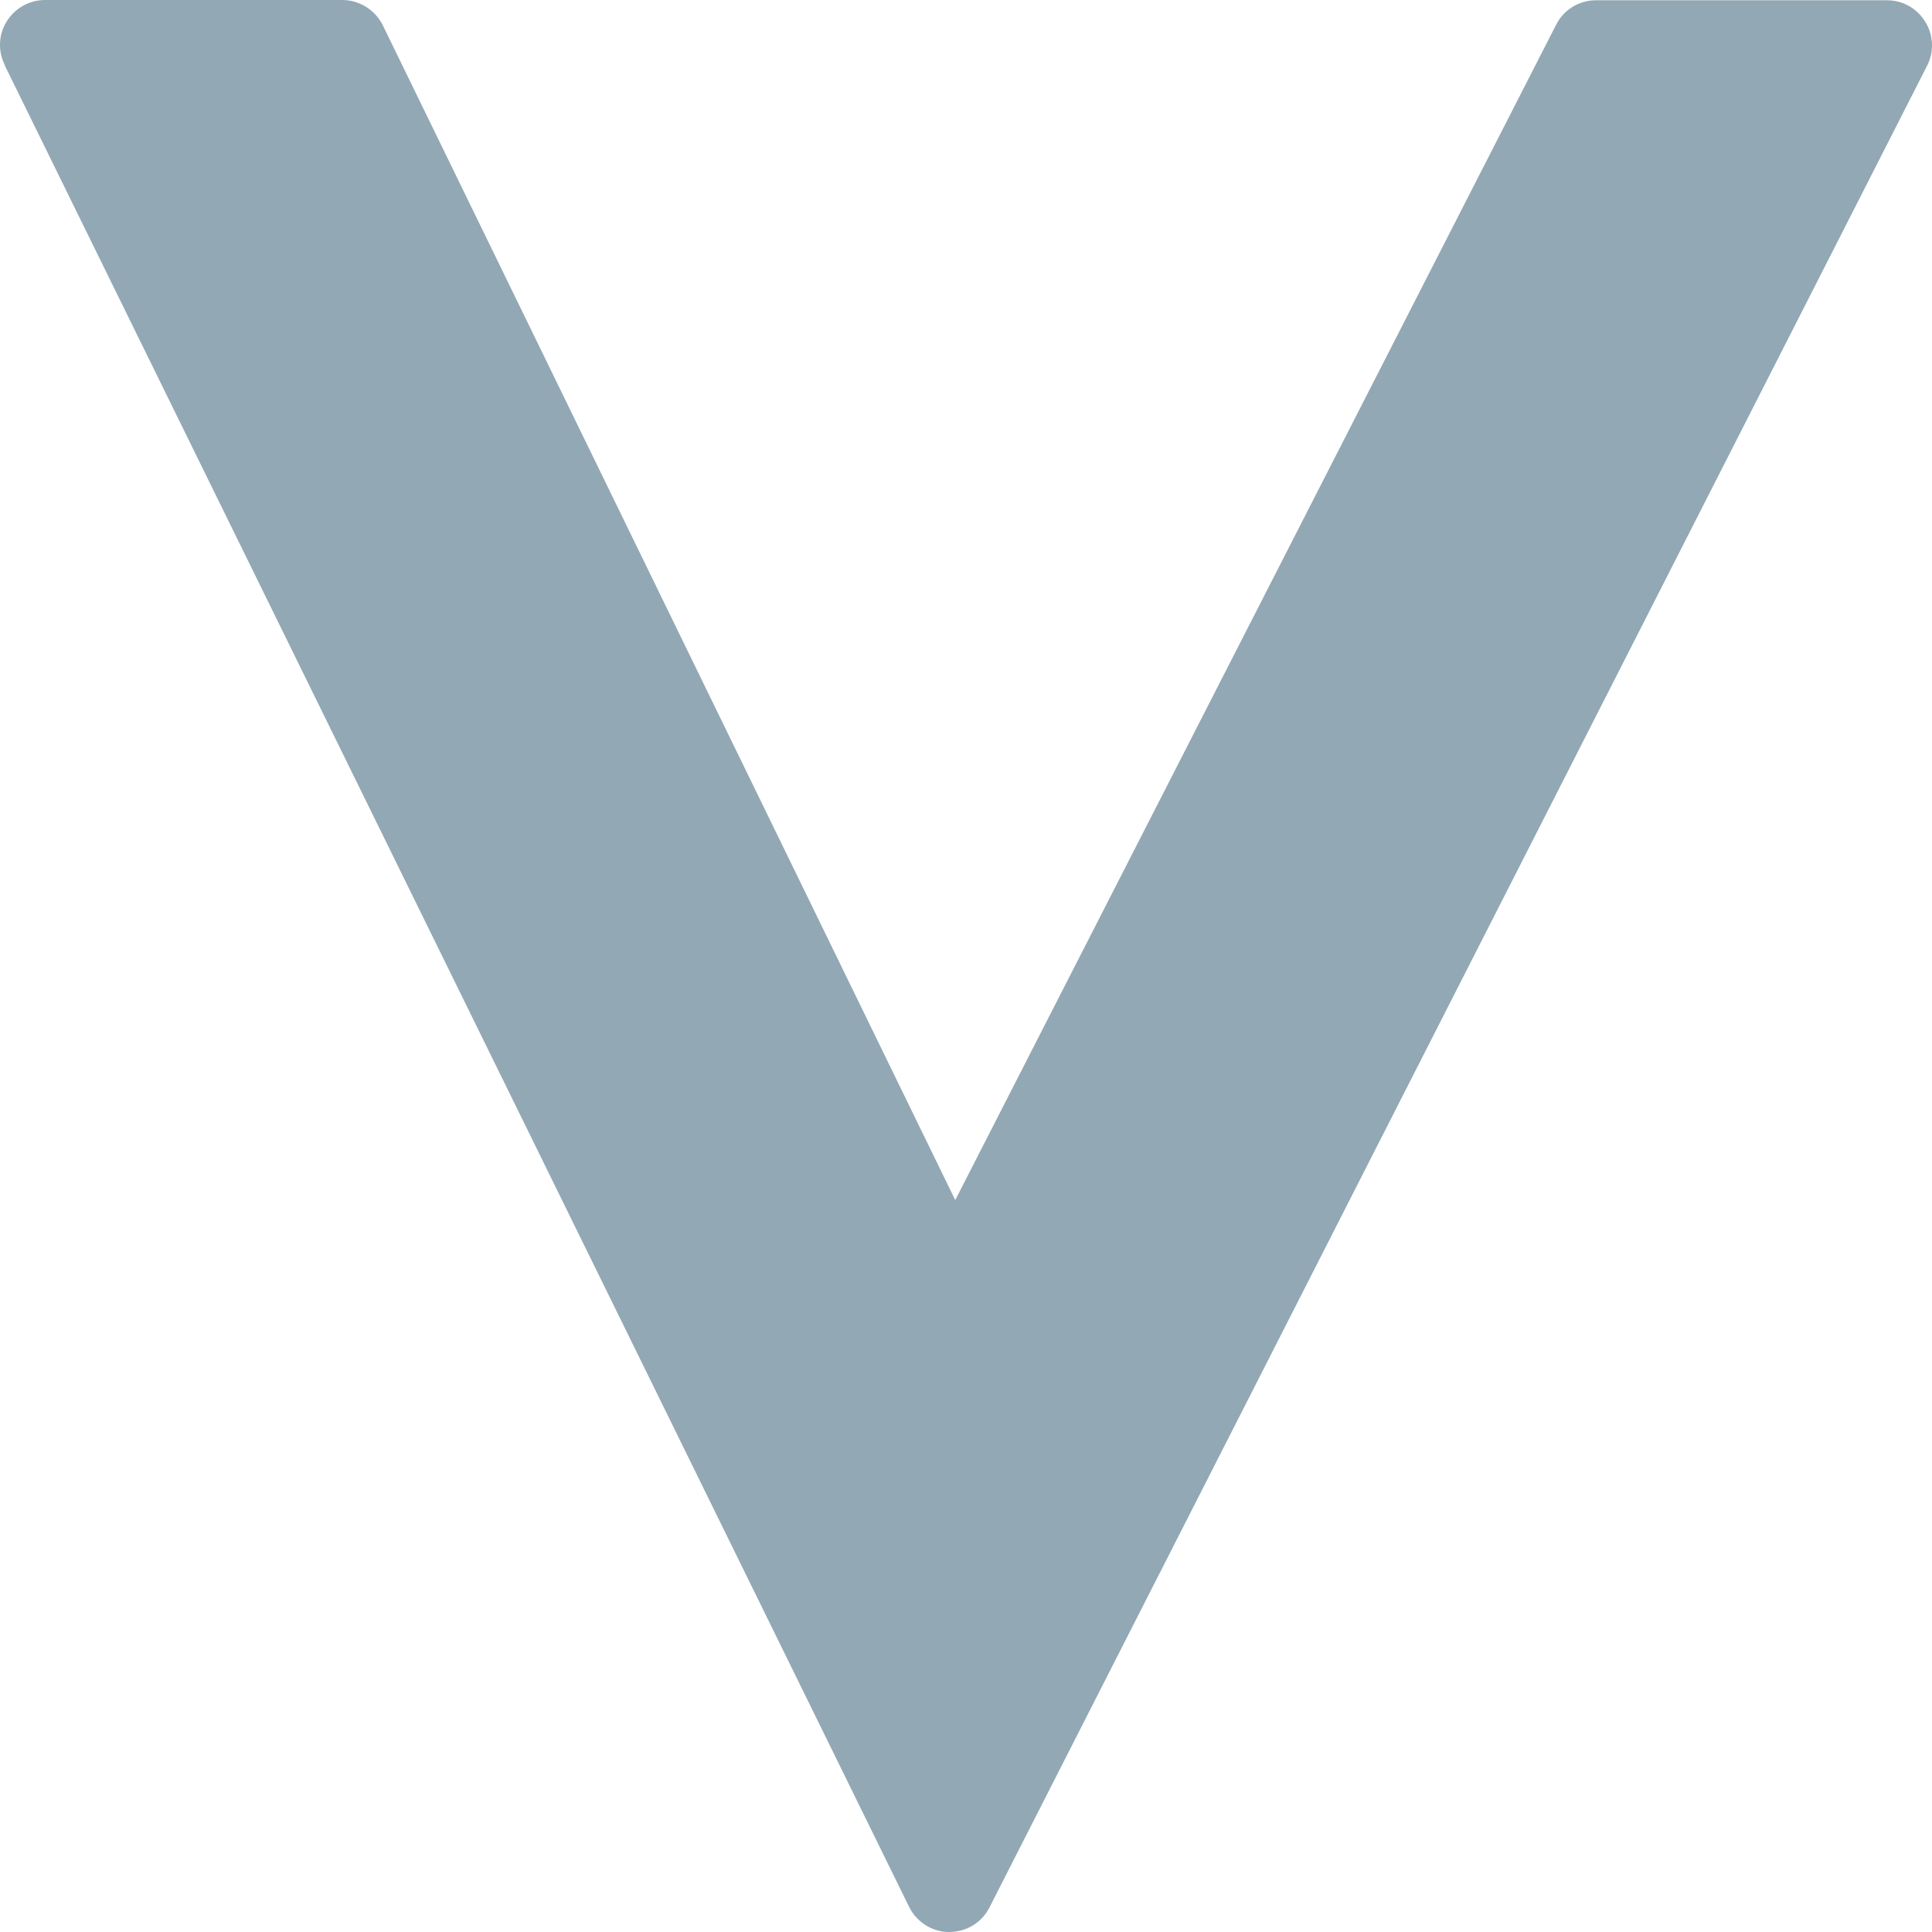<svg width="37" height="37" viewBox="0 0 37 37" fill="none" xmlns="http://www.w3.org/2000/svg">
<path d="M0.089 1.248L17.409 36.516C17.568 36.842 17.917 37.032 18.253 36.996C18.552 36.973 18.816 36.797 18.952 36.525L36.907 1.257C37.043 0.991 37.029 0.669 36.87 0.416C36.712 0.158 36.439 0.005 36.135 0.005L30.568 0.005C30.241 0.005 29.946 0.185 29.801 0.475L18.294 22.983L7.331 0.484C7.186 0.19 6.882 1.18171e-06 6.555 1.15314e-06L0.865 6.55706e-07C0.566 6.29525e-07 0.294 0.149 0.13 0.407C-0.029 0.66 -0.042 0.973 0.089 1.239L0.089 1.248Z" fill="#92A8B5"/>
</svg>
